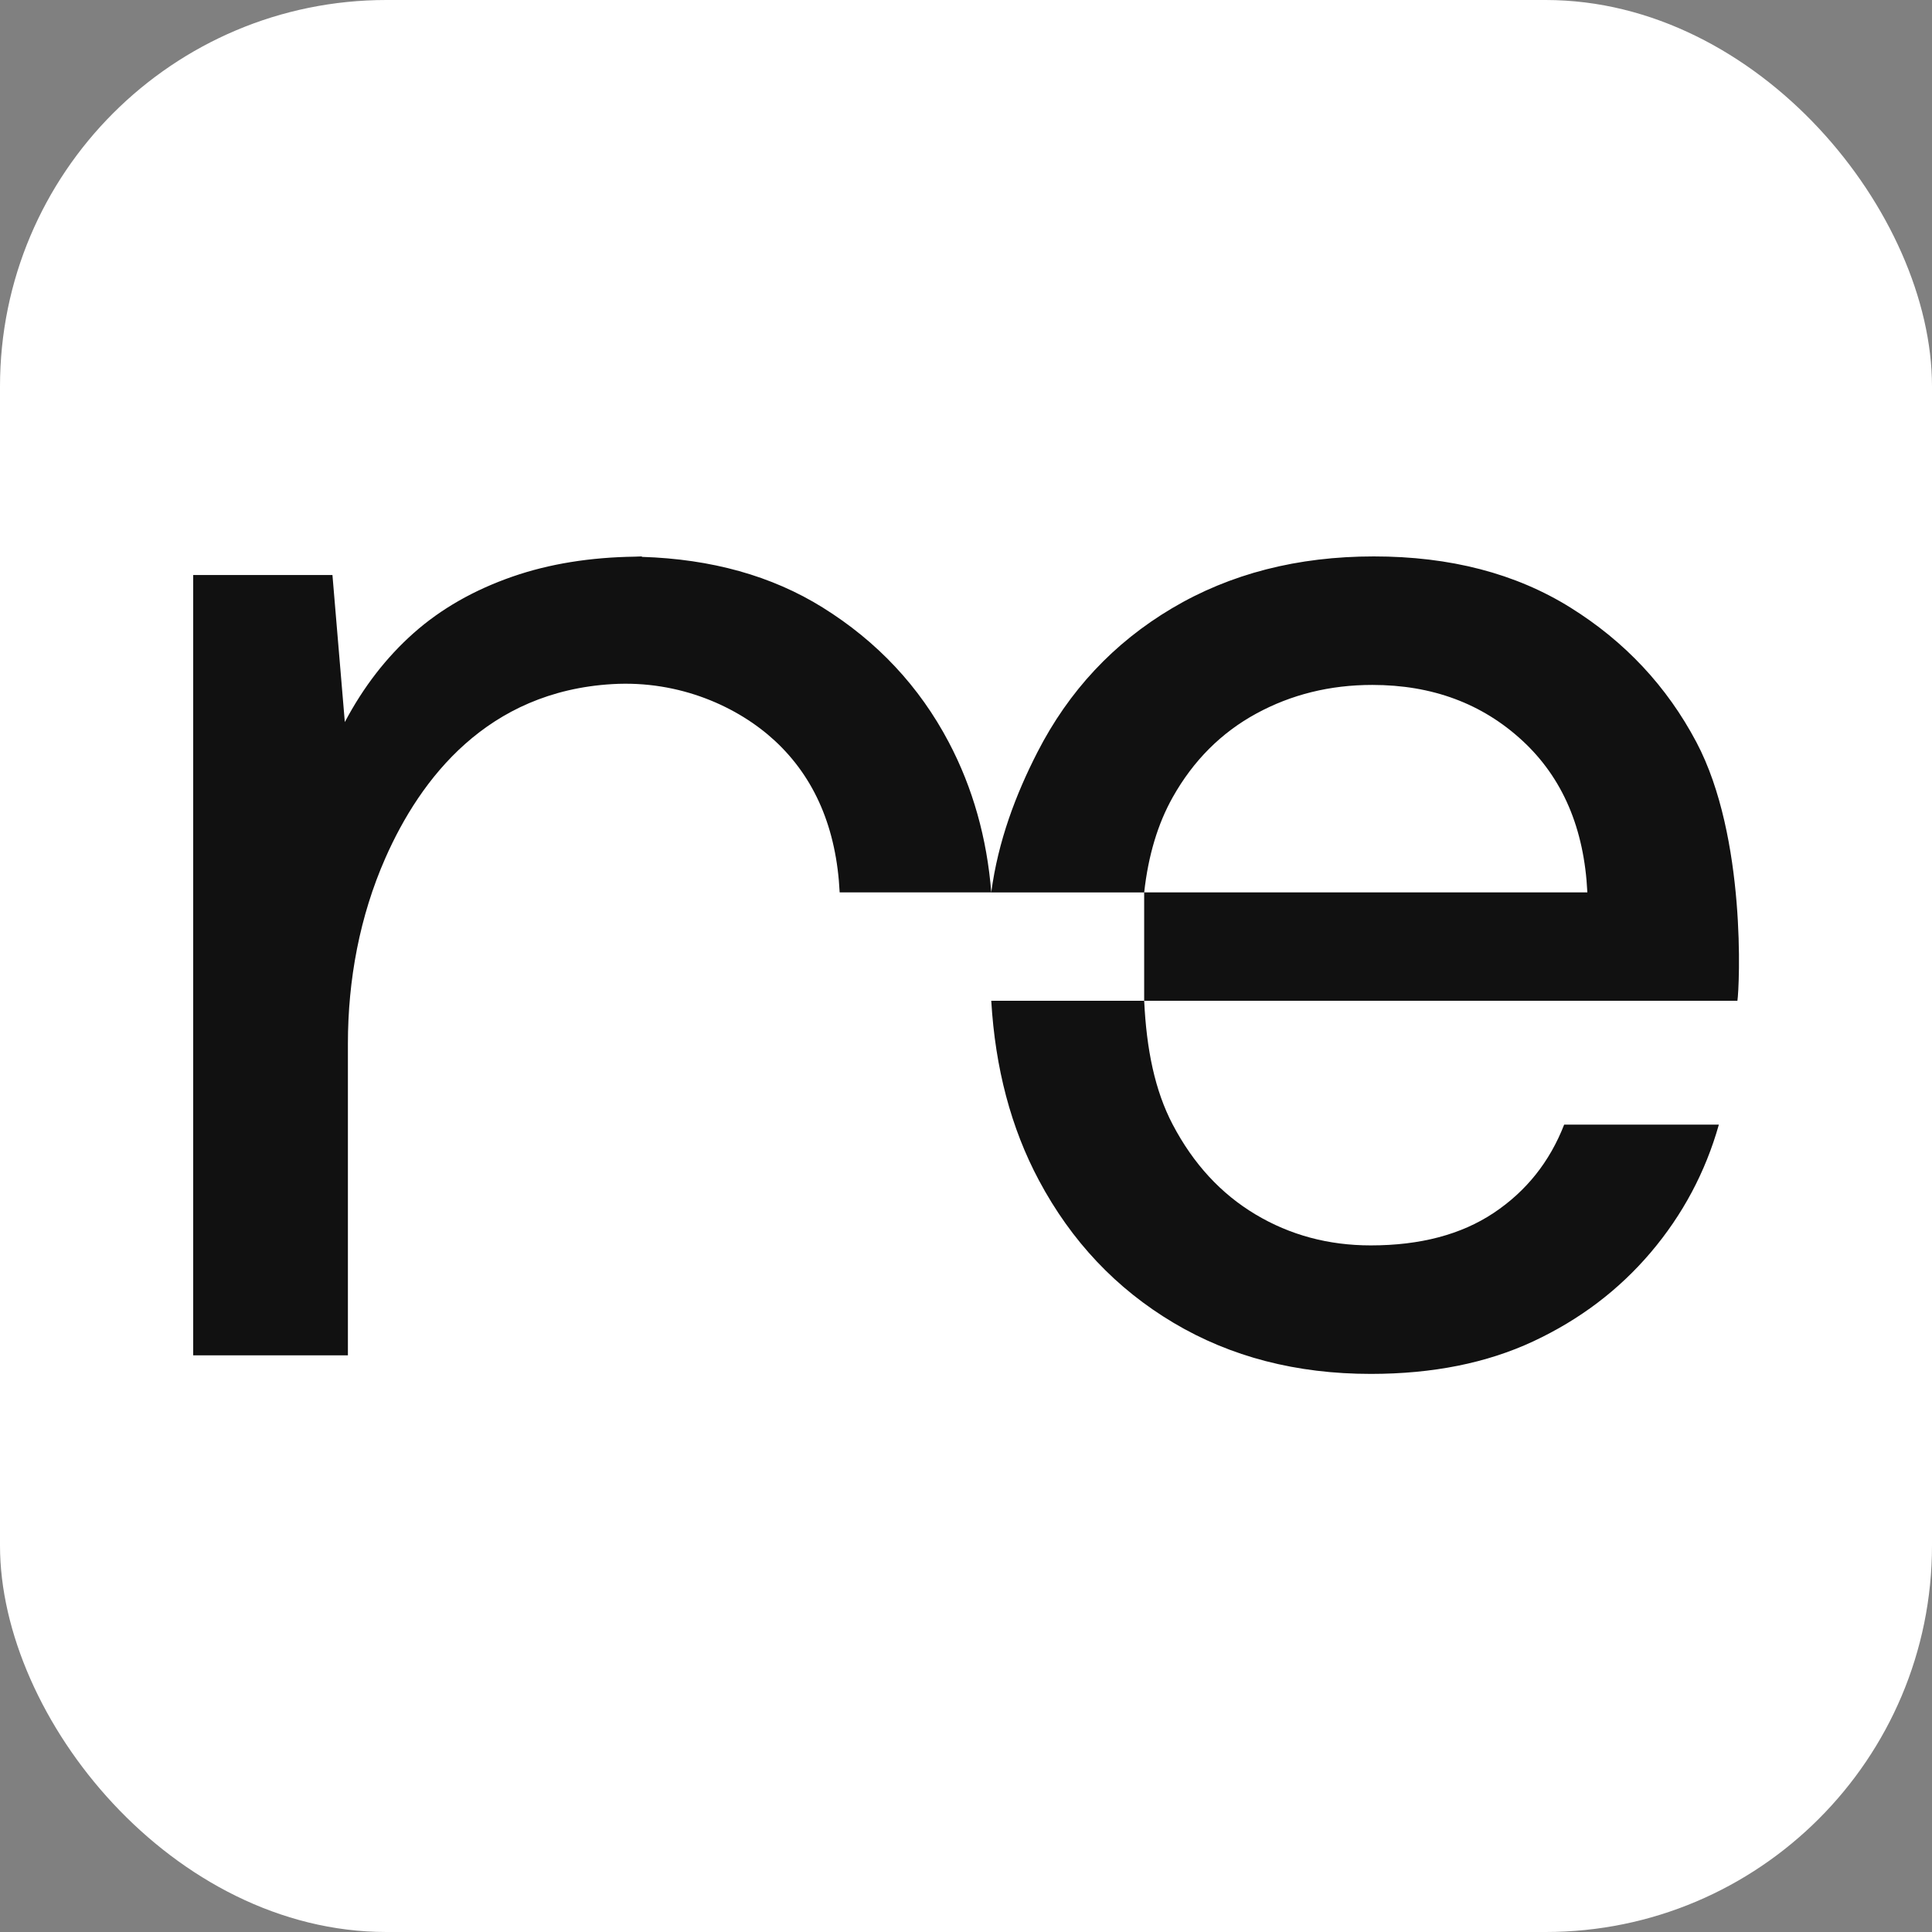 <svg xmlns="http://www.w3.org/2000/svg" version="1.1" xmlns:xlink="http://www.w3.org/1999/xlink" xmlns:svgjs="http://svgjs.dev/svgjs" width="1000" height="1000"><rect width="100%" height="100%" fill="#808080" stroke="none"/><g clip-path="url(#SvgjsClipPath1115)"><rect width="1000" height="1000" fill="#ffffff"></rect><g transform="matrix(2.667,0,0,2.667,100,288)"><svg xmlns="http://www.w3.org/2000/svg" version="1.1" xmlns:xlink="http://www.w3.org/1999/xlink" xmlns:svgjs="http://svgjs.dev/svgjs" width="300" height="159"><svg width="300" height="159" viewBox="0 0 300 159" fill="none" xmlns="http://www.w3.org/2000/svg">
<path d="M299.693 86.239H184.559V65.205H270.571C269.969 52.786 265.765 42.969 257.962 35.757C250.154 28.547 240.444 24.94 228.838 24.94C220.629 24.94 213.121 26.795 206.32 30.5C199.513 34.207 194.108 39.617 190.107 46.727C187.192 51.902 185.353 58.07 184.562 65.207H154.884C156.204 55.239 159.658 46.16 163.833 38.013C169.936 26.096 178.642 16.781 189.954 10.068C201.26 3.358 214.321 0 229.136 0C243.948 0 256.656 3.306 267.268 9.916C277.876 16.526 286.02 25.247 291.739 36.058C301.504 54.52 300.092 83.638 299.693 86.239ZM164.136 121.094C170.439 132.915 179.148 142.128 190.255 148.738C201.364 155.348 214.124 158.654 228.537 158.654C240.547 158.654 251.054 156.55 260.061 152.343C269.069 148.136 276.672 142.381 282.882 135.067C289.083 127.754 293.487 119.493 296.093 110.278H266.068C263.262 117.487 258.712 123.198 252.408 127.403C246.102 131.61 238.146 133.714 228.539 133.714C220.33 133.714 212.873 131.713 206.17 127.704C199.463 123.7 194.108 117.891 190.107 110.278C186.613 103.638 185.007 95.626 184.562 86.239H154.884C155.653 99.329 158.724 110.955 164.136 121.094ZM154.886 65.205C154.048 54.706 151.319 44.937 146.637 36.058C140.933 25.241 132.774 16.526 122.168 9.916C112.294 3.764 100.579 0.512 87.071 0.086V0C86.615 0 86.189 0.042 85.738 0.048C77.065 0.171 69.136 1.432 62.002 3.906C54.495 6.512 48.087 10.169 42.786 14.874C37.481 19.583 33.029 25.341 29.427 32.15L28.691 23.411L27.024 3.607H0V155.049H30.024V136.566V94.57C30.024 82.195 32.304 69.86 37.295 58.539C44.126 43.057 57.088 26.211 81.329 24.783C94.482 24.007 105.817 29.25 112.858 35.755C120.649 42.954 124.849 52.818 125.463 65.203H154.886V65.205Z" fill="#111111"></path>
</svg></svg></g></g><defs><clipPath id="SvgjsClipPath1115"><rect width="1000" height="1000" x="0" y="0" rx="200" ry="200"></rect></clipPath></defs></svg>